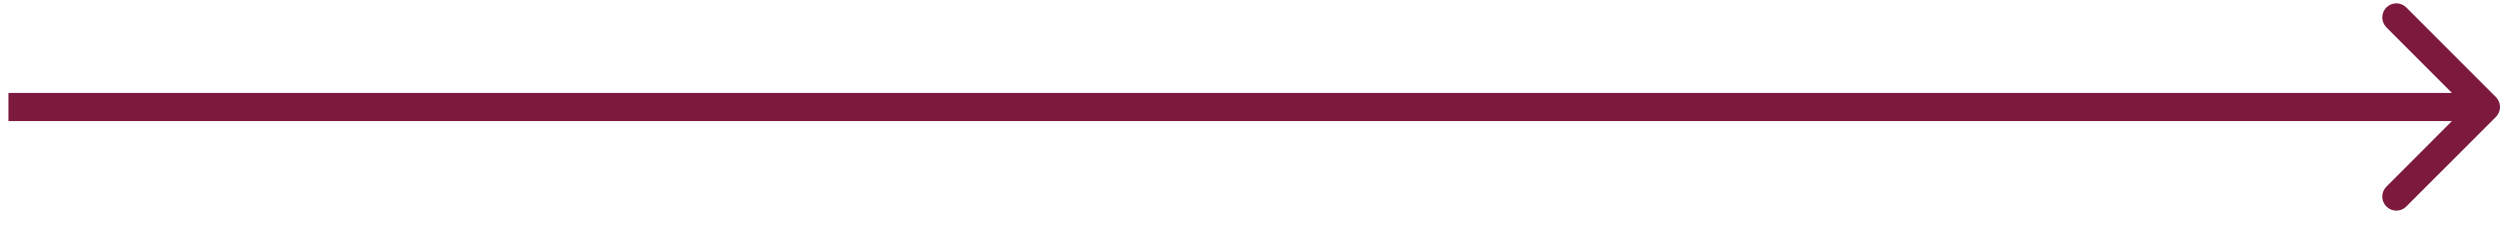 <?xml version="1.0" encoding="UTF-8"?> <svg xmlns="http://www.w3.org/2000/svg" width="111" height="10" viewBox="0 0 111 10" fill="none"><path d="M110.817 5.192C111.061 4.948 111.061 4.552 110.817 4.308L106.839 0.331C106.595 0.087 106.2 0.087 105.956 0.331C105.712 0.575 105.712 0.97 105.956 1.214L109.491 4.75L105.956 8.286C105.712 8.53 105.712 8.925 105.956 9.169C106.2 9.414 106.595 9.414 106.839 9.169L110.817 5.192ZM0.375 5.375L110.375 5.375L110.375 4.125L0.375 4.125L0.375 5.375Z" fill="#7D193F"></path></svg> 